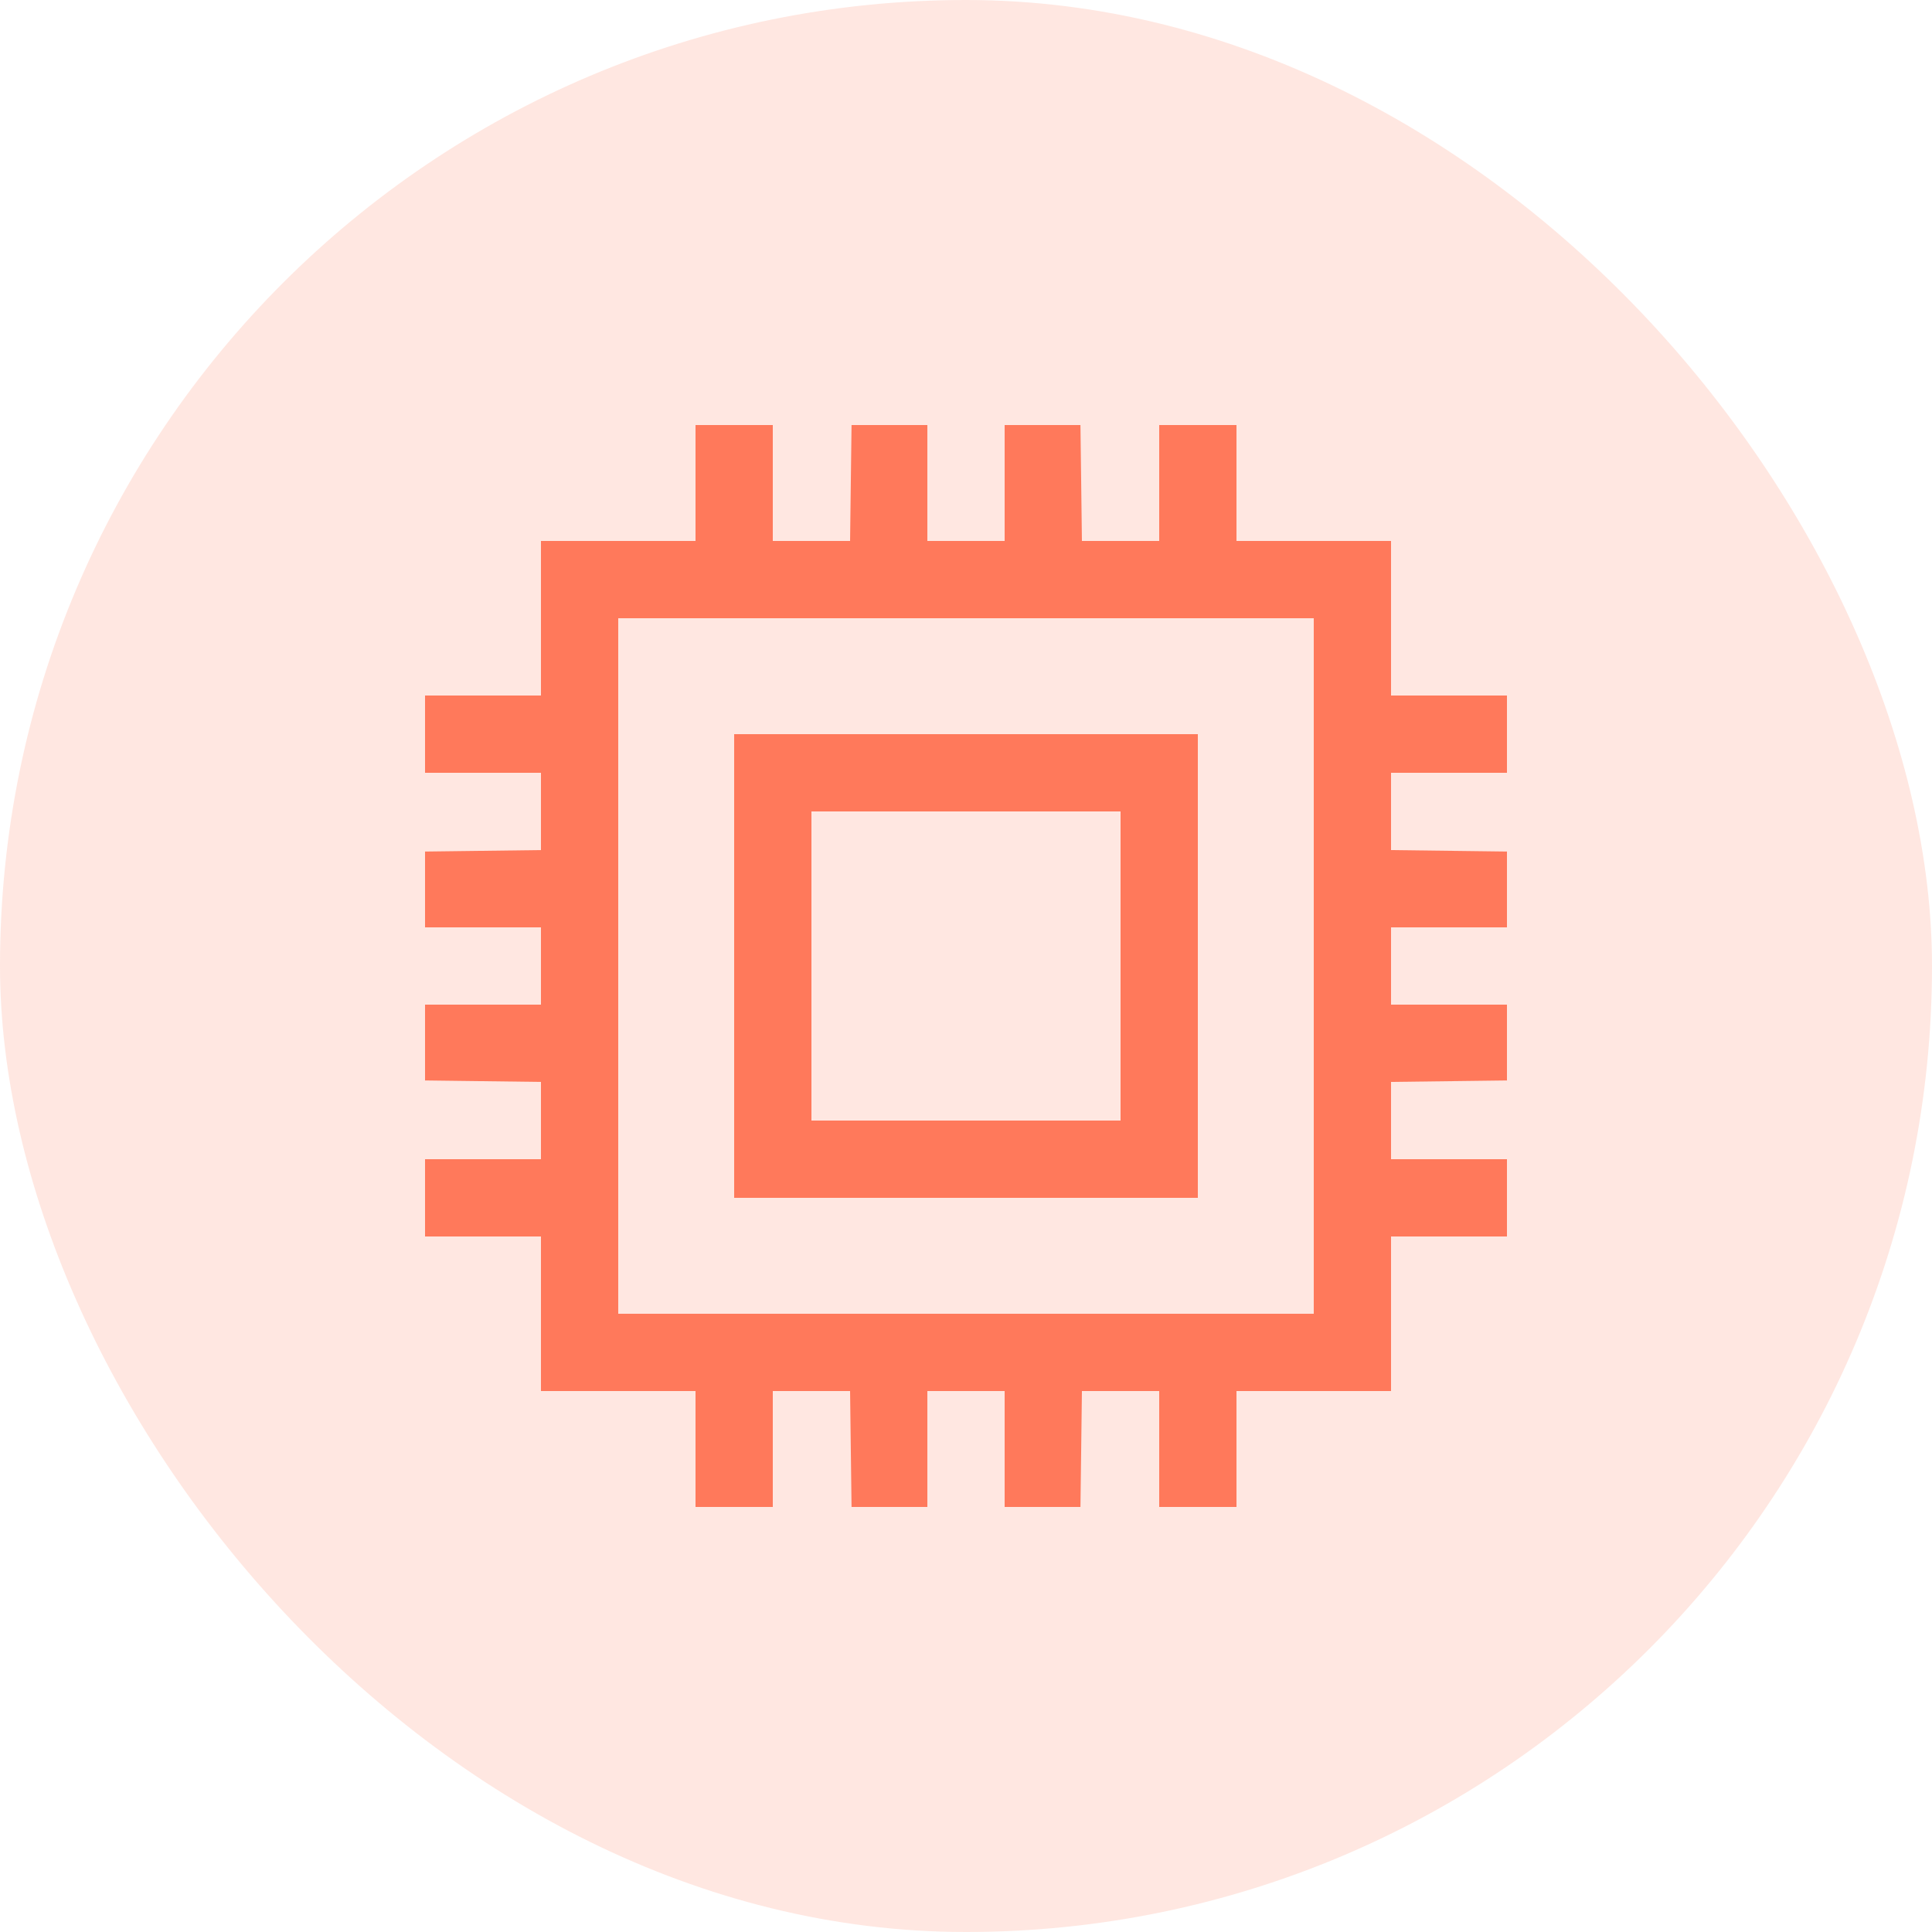 <svg id="icon_copy" data-name="icon copy" xmlns="http://www.w3.org/2000/svg" width="50" height="50" viewBox="0 0 50 50">
<defs>
    <style>
      .cls-1 {
        fill: #ffc3b5;
        opacity: 0.4;
      }

      .cls-2 {
        fill: #ff795b;
        fill-rule: evenodd;
      }

      .cls-3 {
        fill: none;
        stroke: #ff795b;
        stroke-width: 2px;
      }
    </style>
  </defs>
  <rect id="Rectangle_6_copy_2" data-name="Rectangle 6 copy 2" class="cls-1" width="50" height="50" rx="25" ry="25"/>
  <path id="Forma_1" data-name="Forma 1" class="cls-2" d="M39,20V18H36V14H32V11H30v3H28l-0.038-3H26v3H24V11H22.038L22,14H20V11H18v3H14v4H11v2h3v2l-3,.038V24h3v2H11v1.962L14,28v2H11v2h3v4h4v3h2V36h2l0.038,3H24V36h2v3h1.962L28,36h2v3h2V36h4V32h3V30H36V28l3-.038V26H36V24h3V22.038L36,22V20h3ZM34,34H16V16H34V34Z"/>
  <rect class="cls-3" x="20" y="20" width="10" height="10"/>
</svg>
